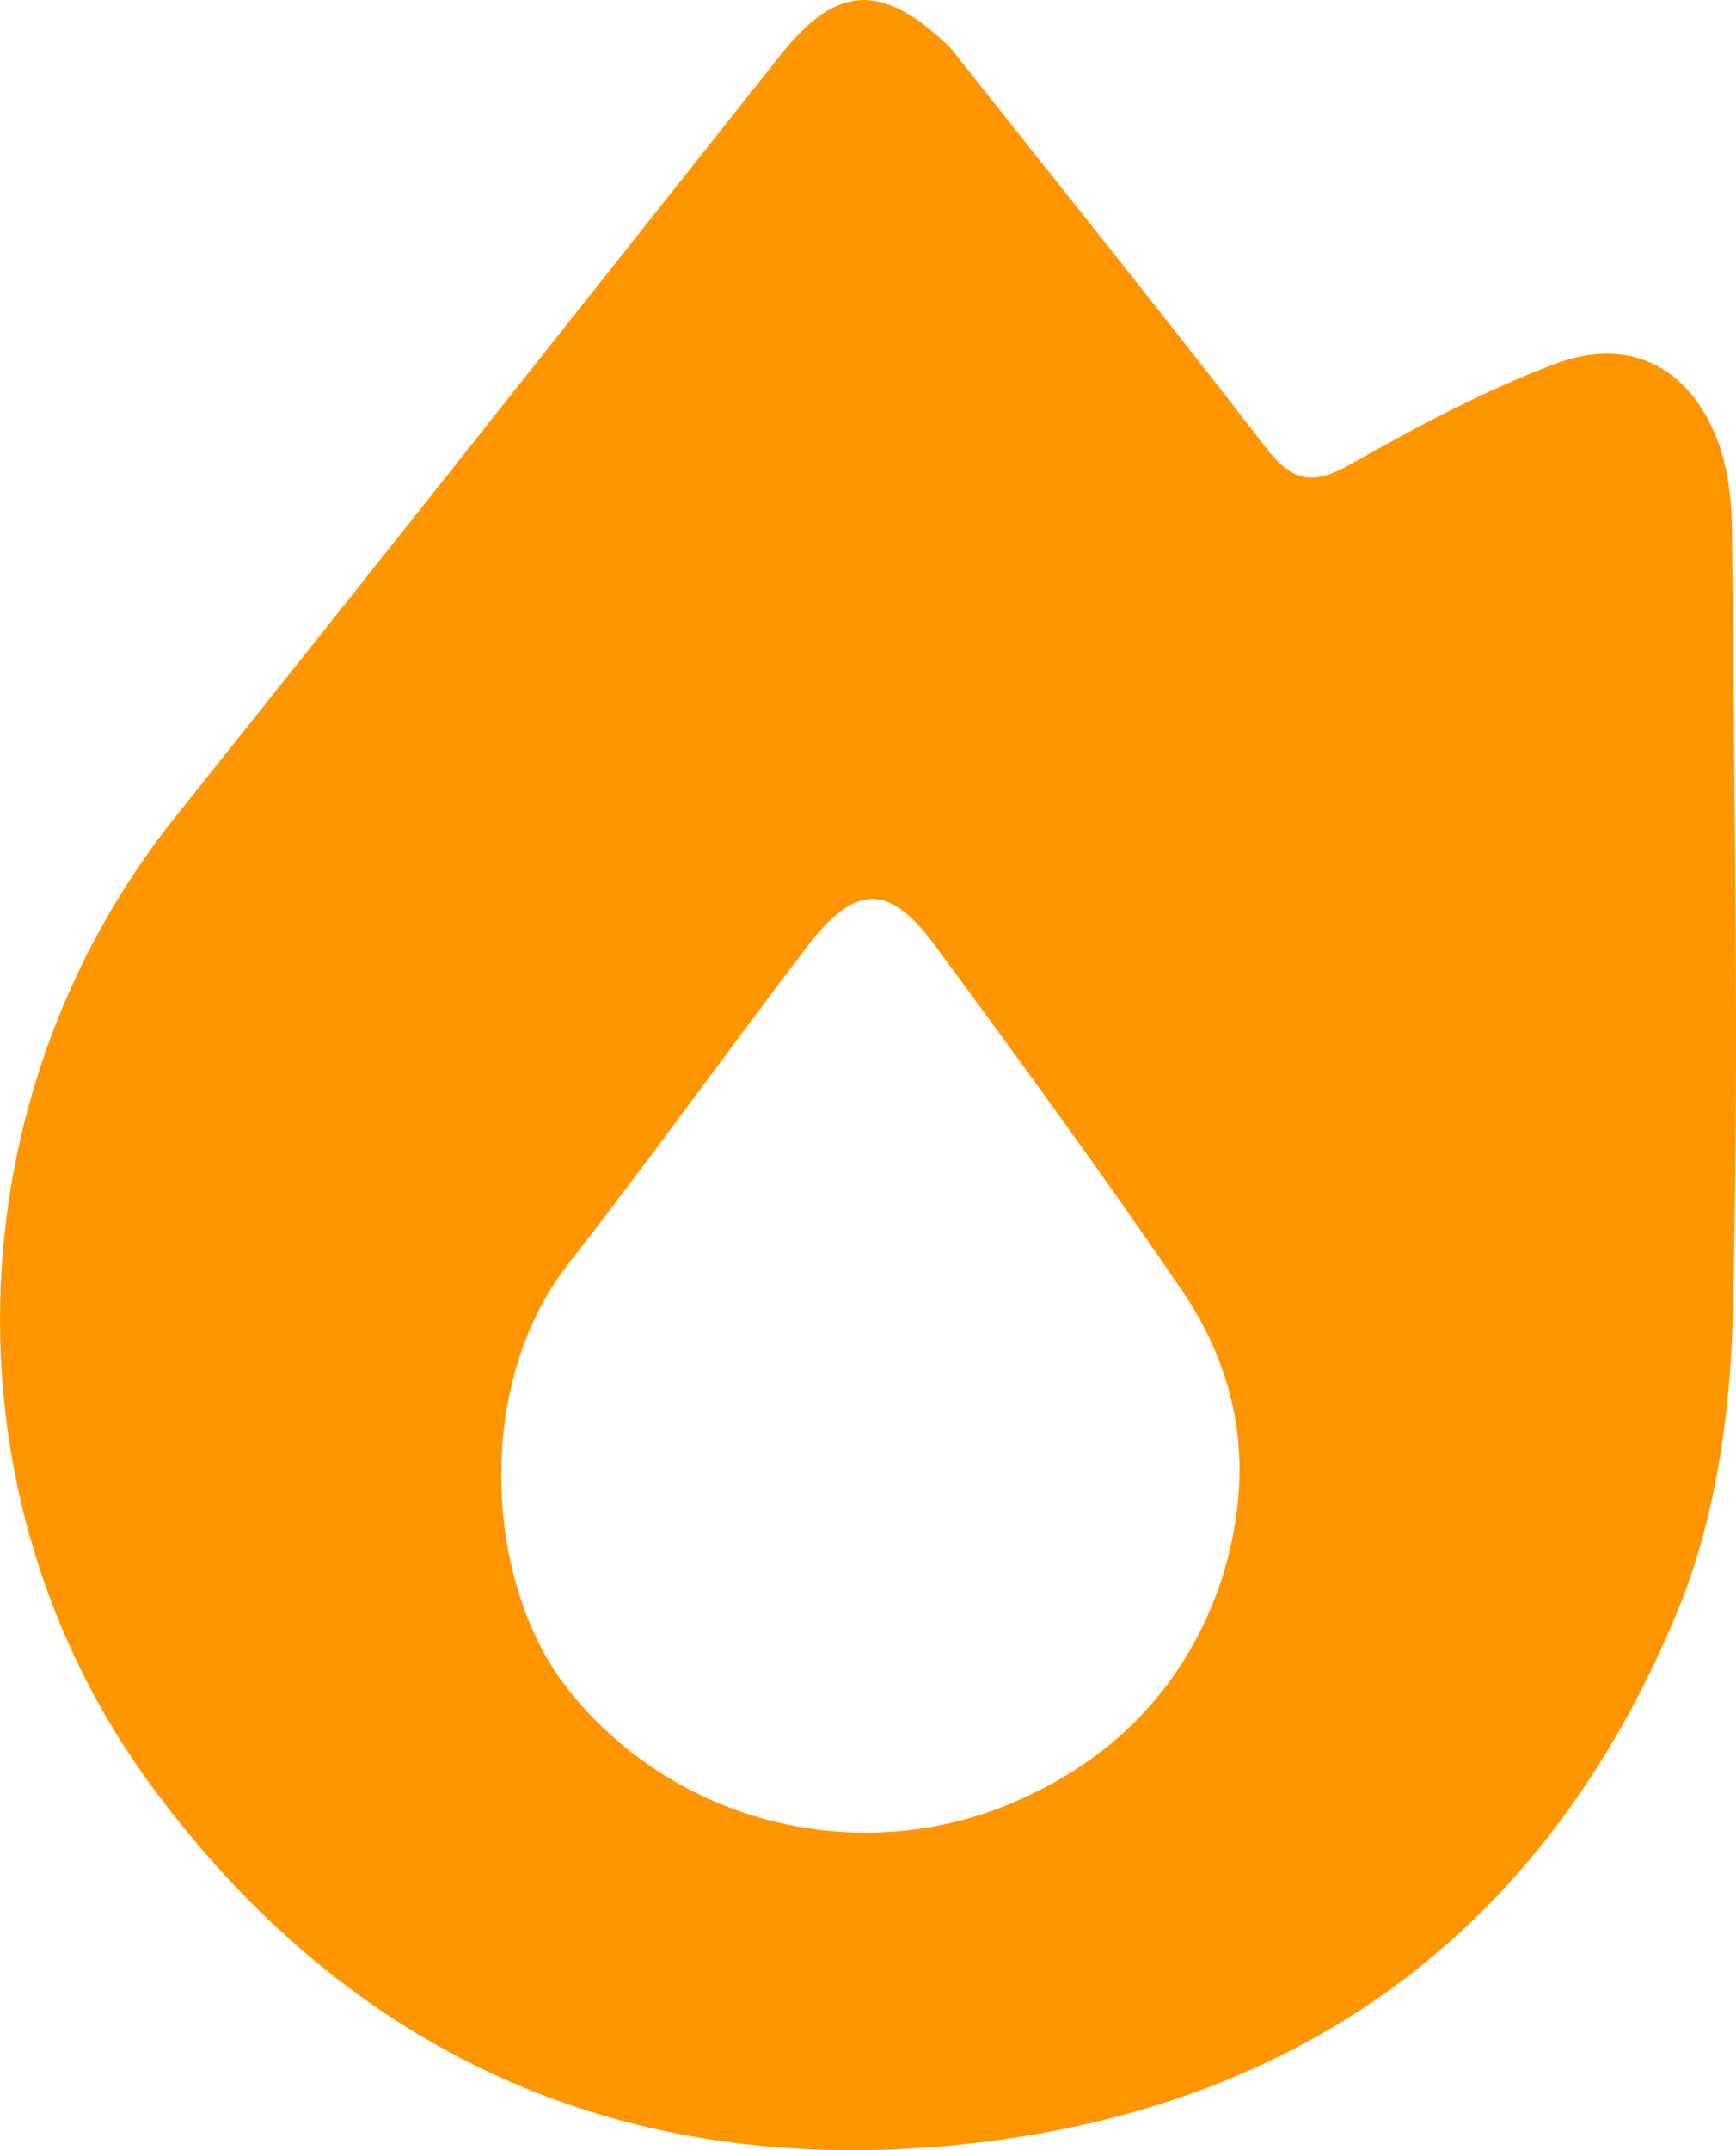 <svg width="21" height="26" viewBox="0 0 21 26" fill="none" xmlns="http://www.w3.org/2000/svg">
<path d="M11.499 0.582C10.672 -0.224 10.121 -0.189 9.442 0.665C7.003 3.737 4.571 6.814 2.122 9.877C-0.582 13.259 -0.728 18.122 1.837 21.602C4.207 24.817 7.459 26.292 11.405 25.952C15.616 25.589 18.677 23.409 20.295 19.476C20.748 18.378 20.931 17.108 20.961 15.909C21.042 12.754 20.976 9.594 20.952 6.437C20.949 6.062 20.907 5.665 20.774 5.32C20.43 4.43 19.704 4.062 18.803 4.403C17.95 4.727 17.133 5.162 16.338 5.614C15.891 5.867 15.639 5.836 15.322 5.424C14.078 3.812 12.8 2.223 11.499 0.582ZM14.774 19.112C14.339 20.392 13.476 21.279 12.239 21.803C10.36 22.599 8.144 22.035 6.87 20.426C5.869 19.163 5.721 16.757 6.874 15.284C7.858 14.025 8.789 12.723 9.759 11.451C10.345 10.684 10.754 10.675 11.315 11.439C12.323 12.807 13.326 14.18 14.284 15.583C14.992 16.619 15.199 17.772 14.774 19.112Z" fill="#FF9500"/>
</svg>
